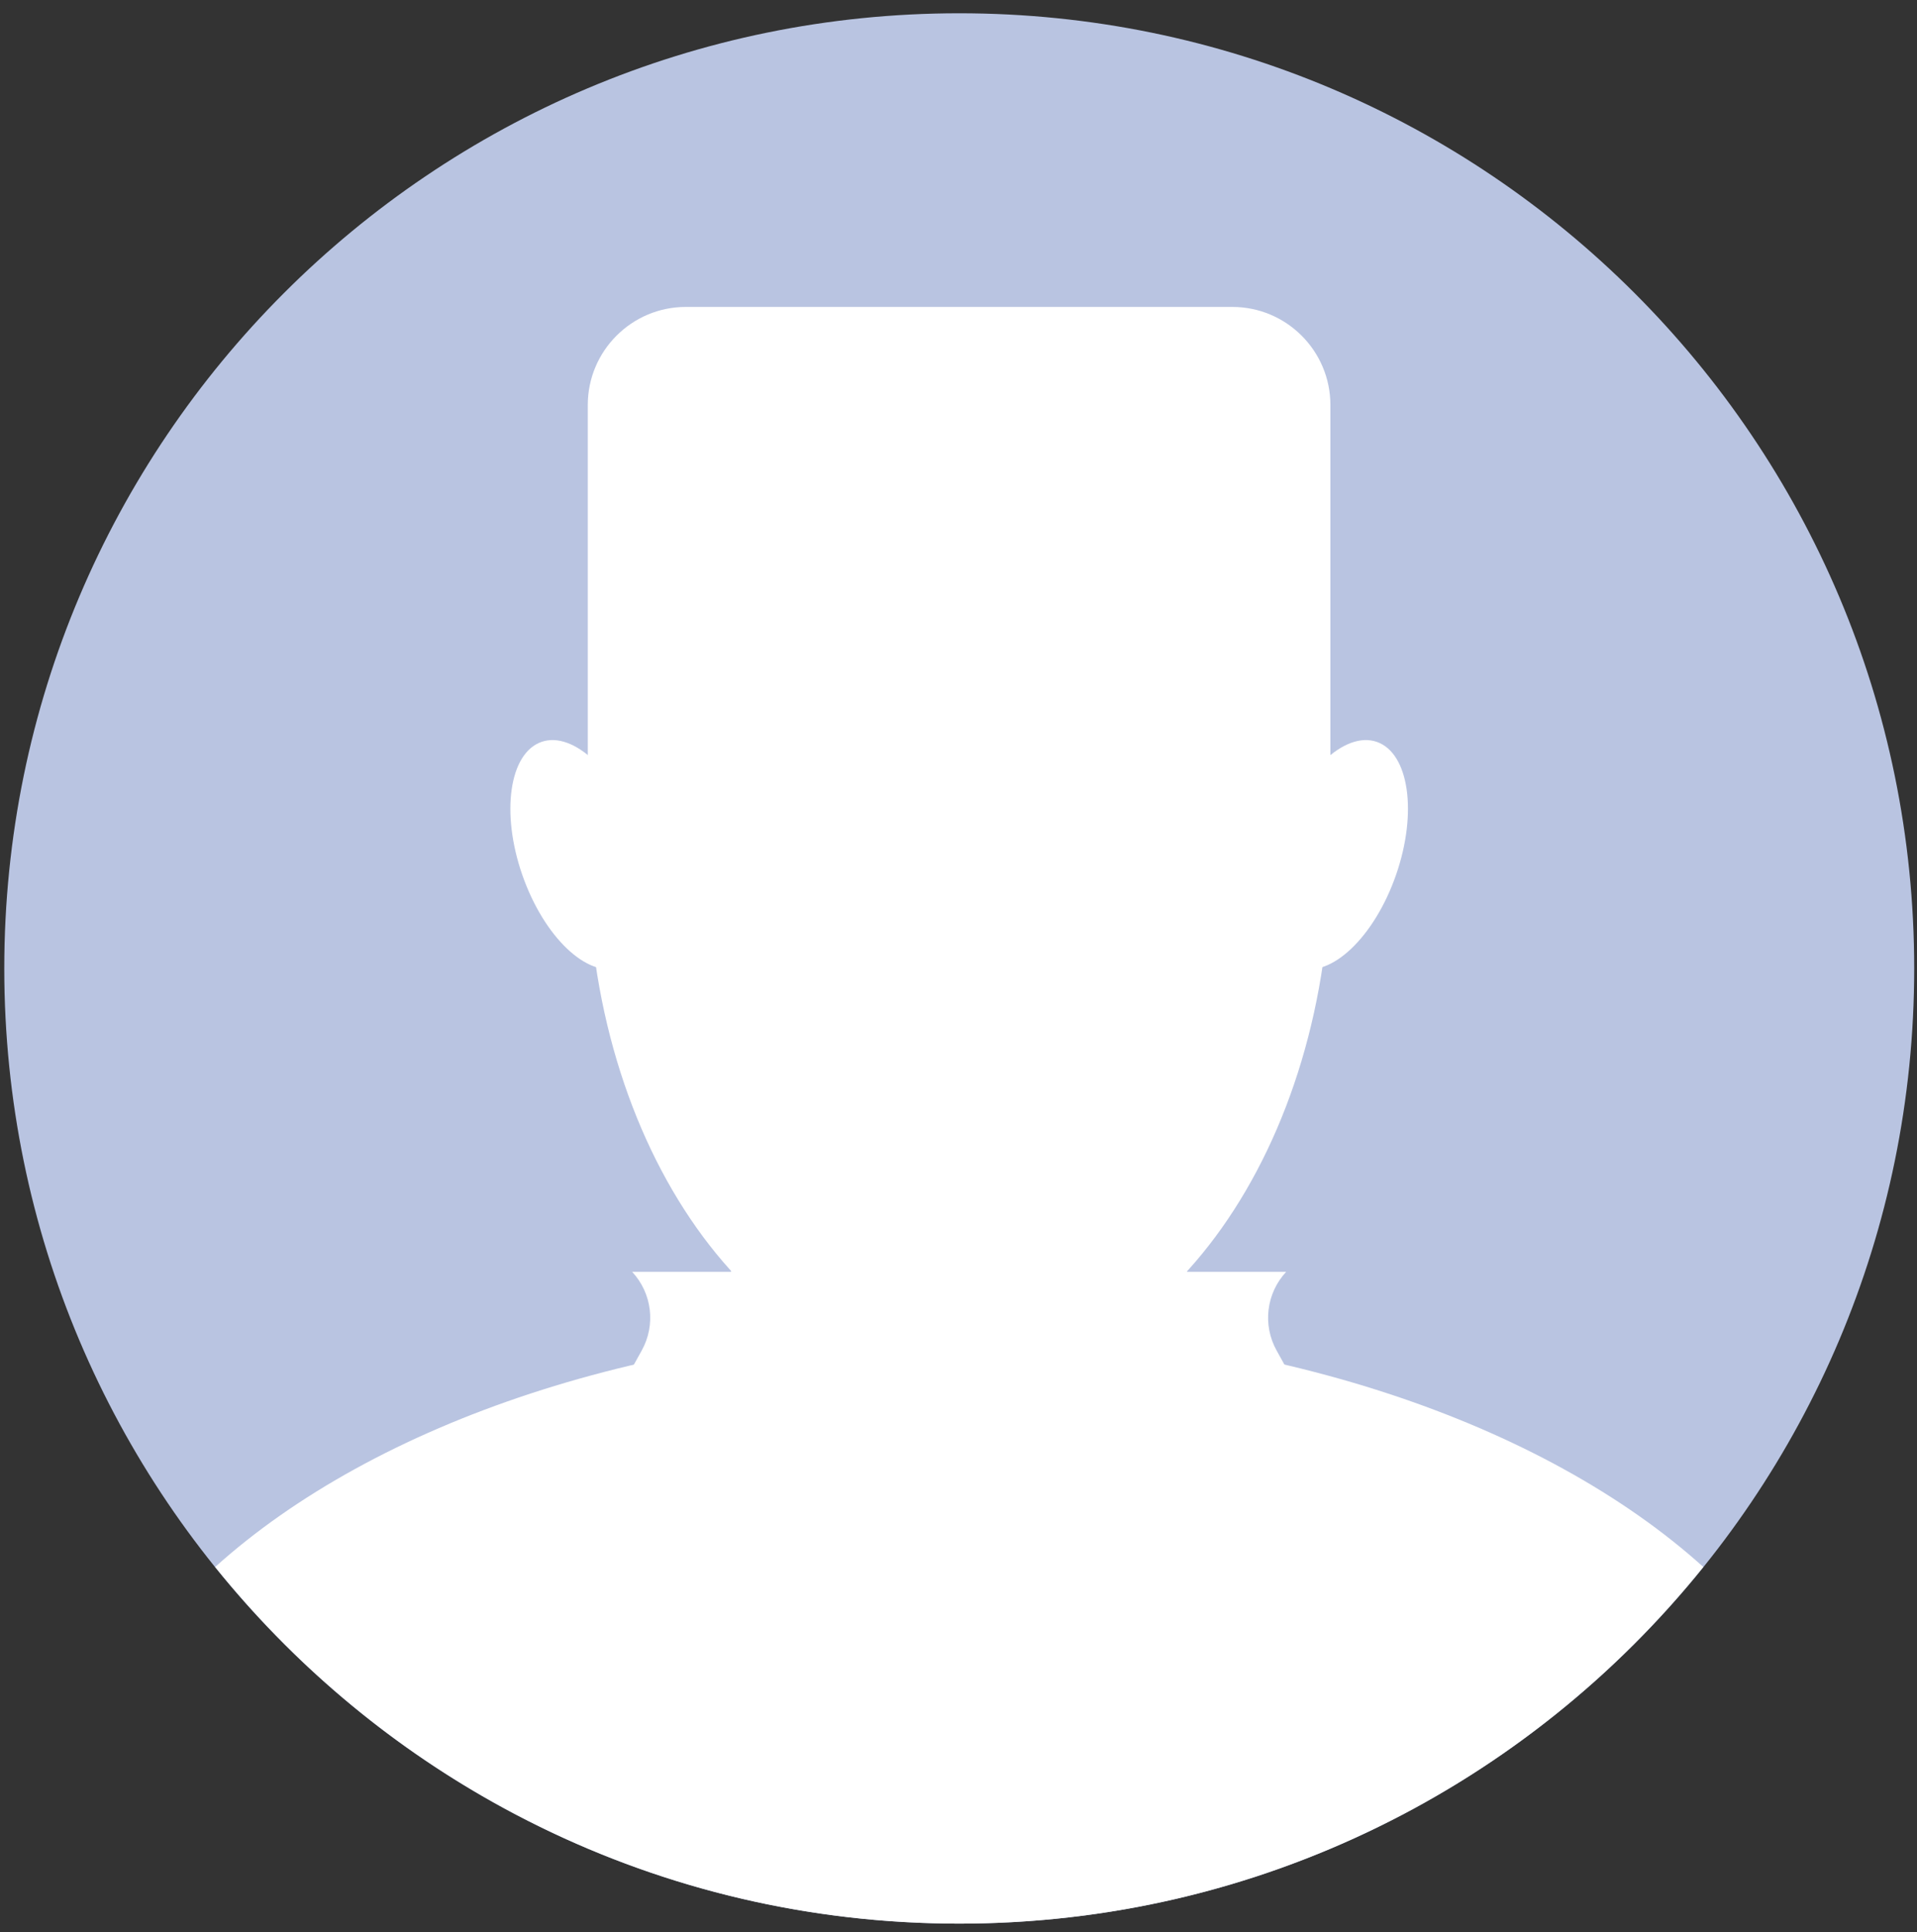 <?xml version="1.0" encoding="UTF-8"?> <svg xmlns="http://www.w3.org/2000/svg" width="130" height="131" viewBox="0 0 130 131" fill="none"><rect x="0" y="0" width="130" height="131" fill="#333333" stroke="none"/> <path d="M65.05 130.42C100.816 130.42 129.81 101.426 129.81 65.66C129.81 29.894 100.816 0.9 65.05 0.9C29.284 0.9 0.29 29.894 0.29 65.66C0.29 101.426 29.284 130.42 65.05 130.42Z" fill="#B9C4E1"></path> <path d="M65.05 93.67C78.962 93.67 90.24 77.736 90.24 58.08C90.24 38.424 78.962 22.49 65.05 22.49C51.138 22.49 39.86 38.424 39.86 58.08C39.86 77.736 51.138 93.67 65.05 93.67Z" fill="white"></path> <path d="M65.05 90.04C43.98 90.04 25.43 96.48 14.59 106.24C26.46 120.98 44.65 130.42 65.05 130.42C85.45 130.42 103.64 120.98 115.51 106.24C104.68 96.48 86.13 90.04 65.05 90.04Z" fill="white"></path> <path d="M70.88 65.66H59.2C53.887 65.66 49.58 69.967 49.58 75.28V97.17C49.58 102.483 53.887 106.79 59.2 106.79H70.88C76.193 106.79 80.5 102.483 80.5 97.17V75.28C80.5 69.967 76.193 65.66 70.88 65.66Z" fill="white"></path> <path d="M43.33 56.57C44.8 60.79 44.21 64.83 42.03 65.59C39.85 66.35 36.89 63.54 35.42 59.32C33.95 55.1 34.54 51.06 36.72 50.3C38.9 49.54 41.86 52.35 43.33 56.57Z" fill="white"></path> <path d="M86.76 56.57C85.29 60.79 85.88 64.83 88.06 65.59C90.24 66.35 93.2 63.54 94.67 59.32C96.14 55.1 95.55 51.06 93.37 50.3C91.19 49.54 88.23 52.35 86.76 56.57Z" fill="white"></path> <path d="M46.51 20.81H83.57C87.24 20.81 90.22 23.79 90.22 27.46V55.06H39.86V27.46C39.86 23.79 42.84 20.81 46.51 20.81Z" fill="white"></path> <path d="M60.74 86.23H42.87C44.22 87.68 44.48 89.83 43.52 91.56L40.85 96.37L60.73 105.3V86.22L60.74 86.23Z" fill="white"></path> <path d="M69.35 86.23H87.22C85.87 87.68 85.61 89.83 86.57 91.56L89.24 96.37L69.36 105.3V86.22L69.35 86.23Z" fill="white"></path> </svg> 
